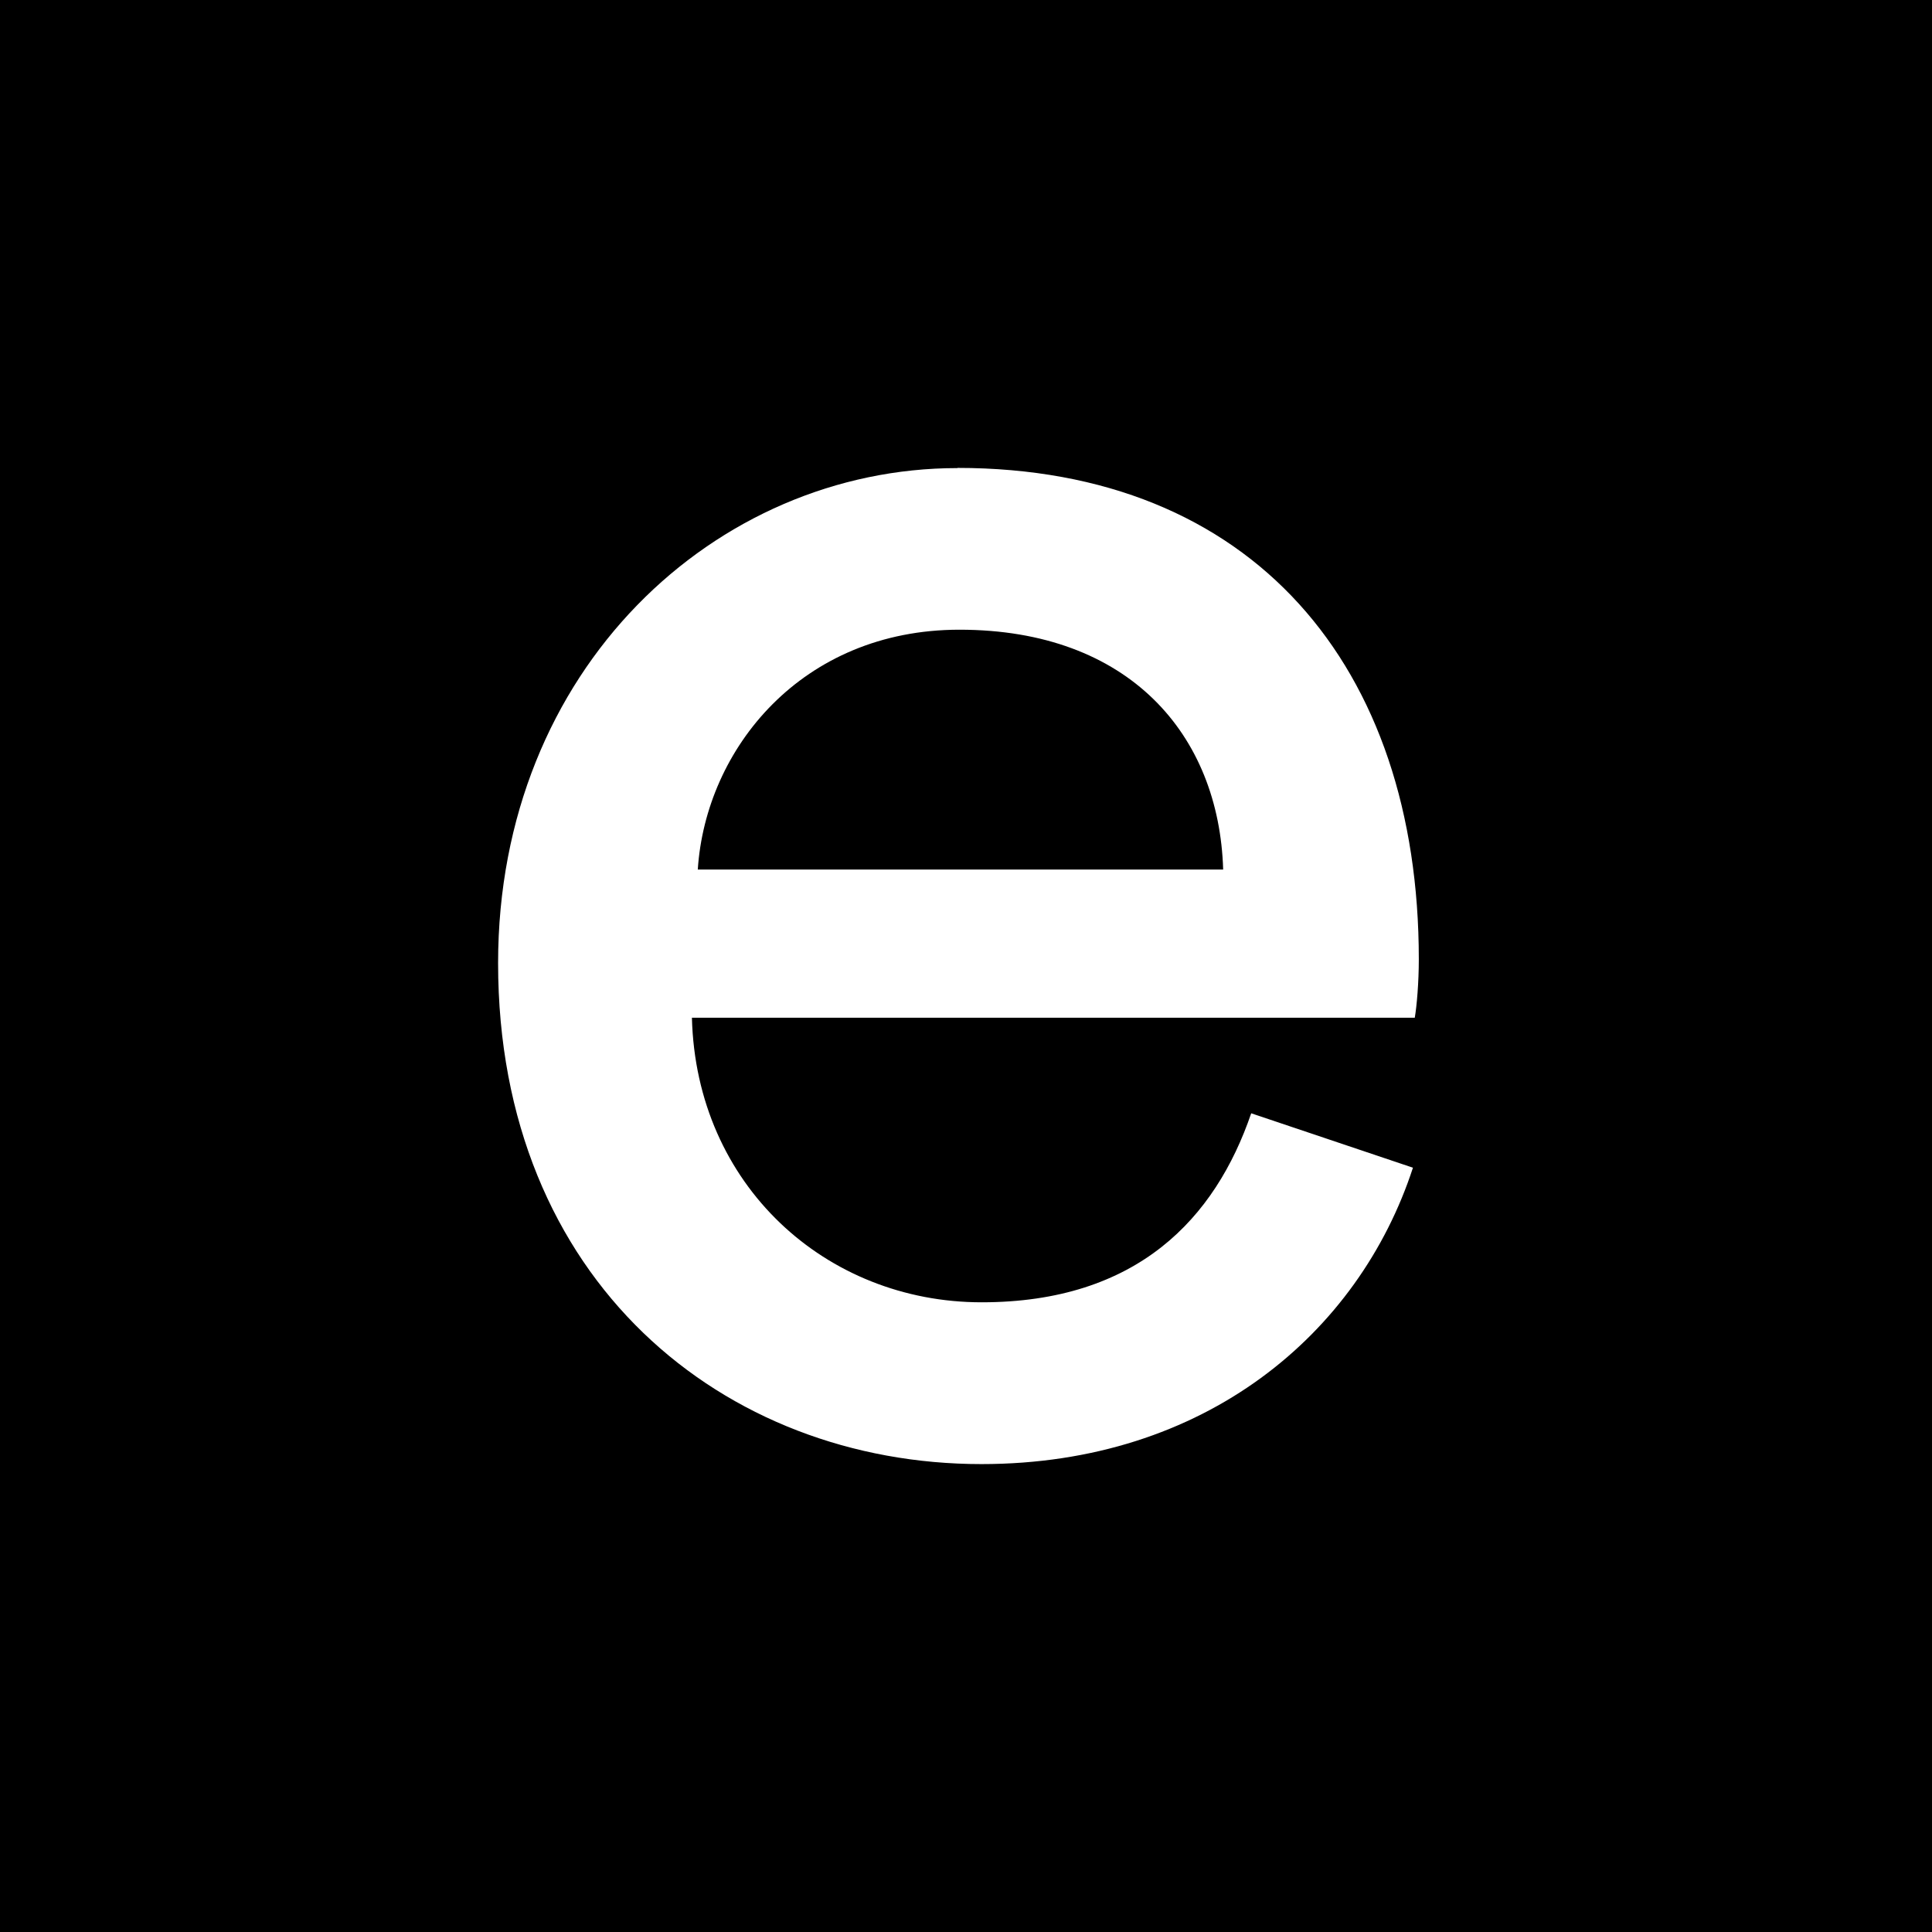 <svg xmlns="http://www.w3.org/2000/svg" width="192" height="192" viewBox="0 0 192 192"><rect fill="#000000" width="192" height="192"/><path fill="#ffffff" d="M95.15 46.518C71.131 46.518 49.5 66.457 49.5 95.715C49.5 127.287 71.933 145.5 97.537 145.5C119.77 145.5 135.041 132.516 140.417 116.045L124.344 110.638C120.772 121.079 113.027 129.421 97.555 129.421C82.084 129.421 69.181 117.789 68.762 101.14H140.599C140.8 99.966 141 97.654 141 95.324C141 66.261 124.526 46.5 95.15 46.5V46.518ZM69.345 86.413C70.129 74.407 79.678 62.579 95.35 62.579C112.225 62.579 121.155 73.038 121.556 86.413H69.345Z"/></svg>